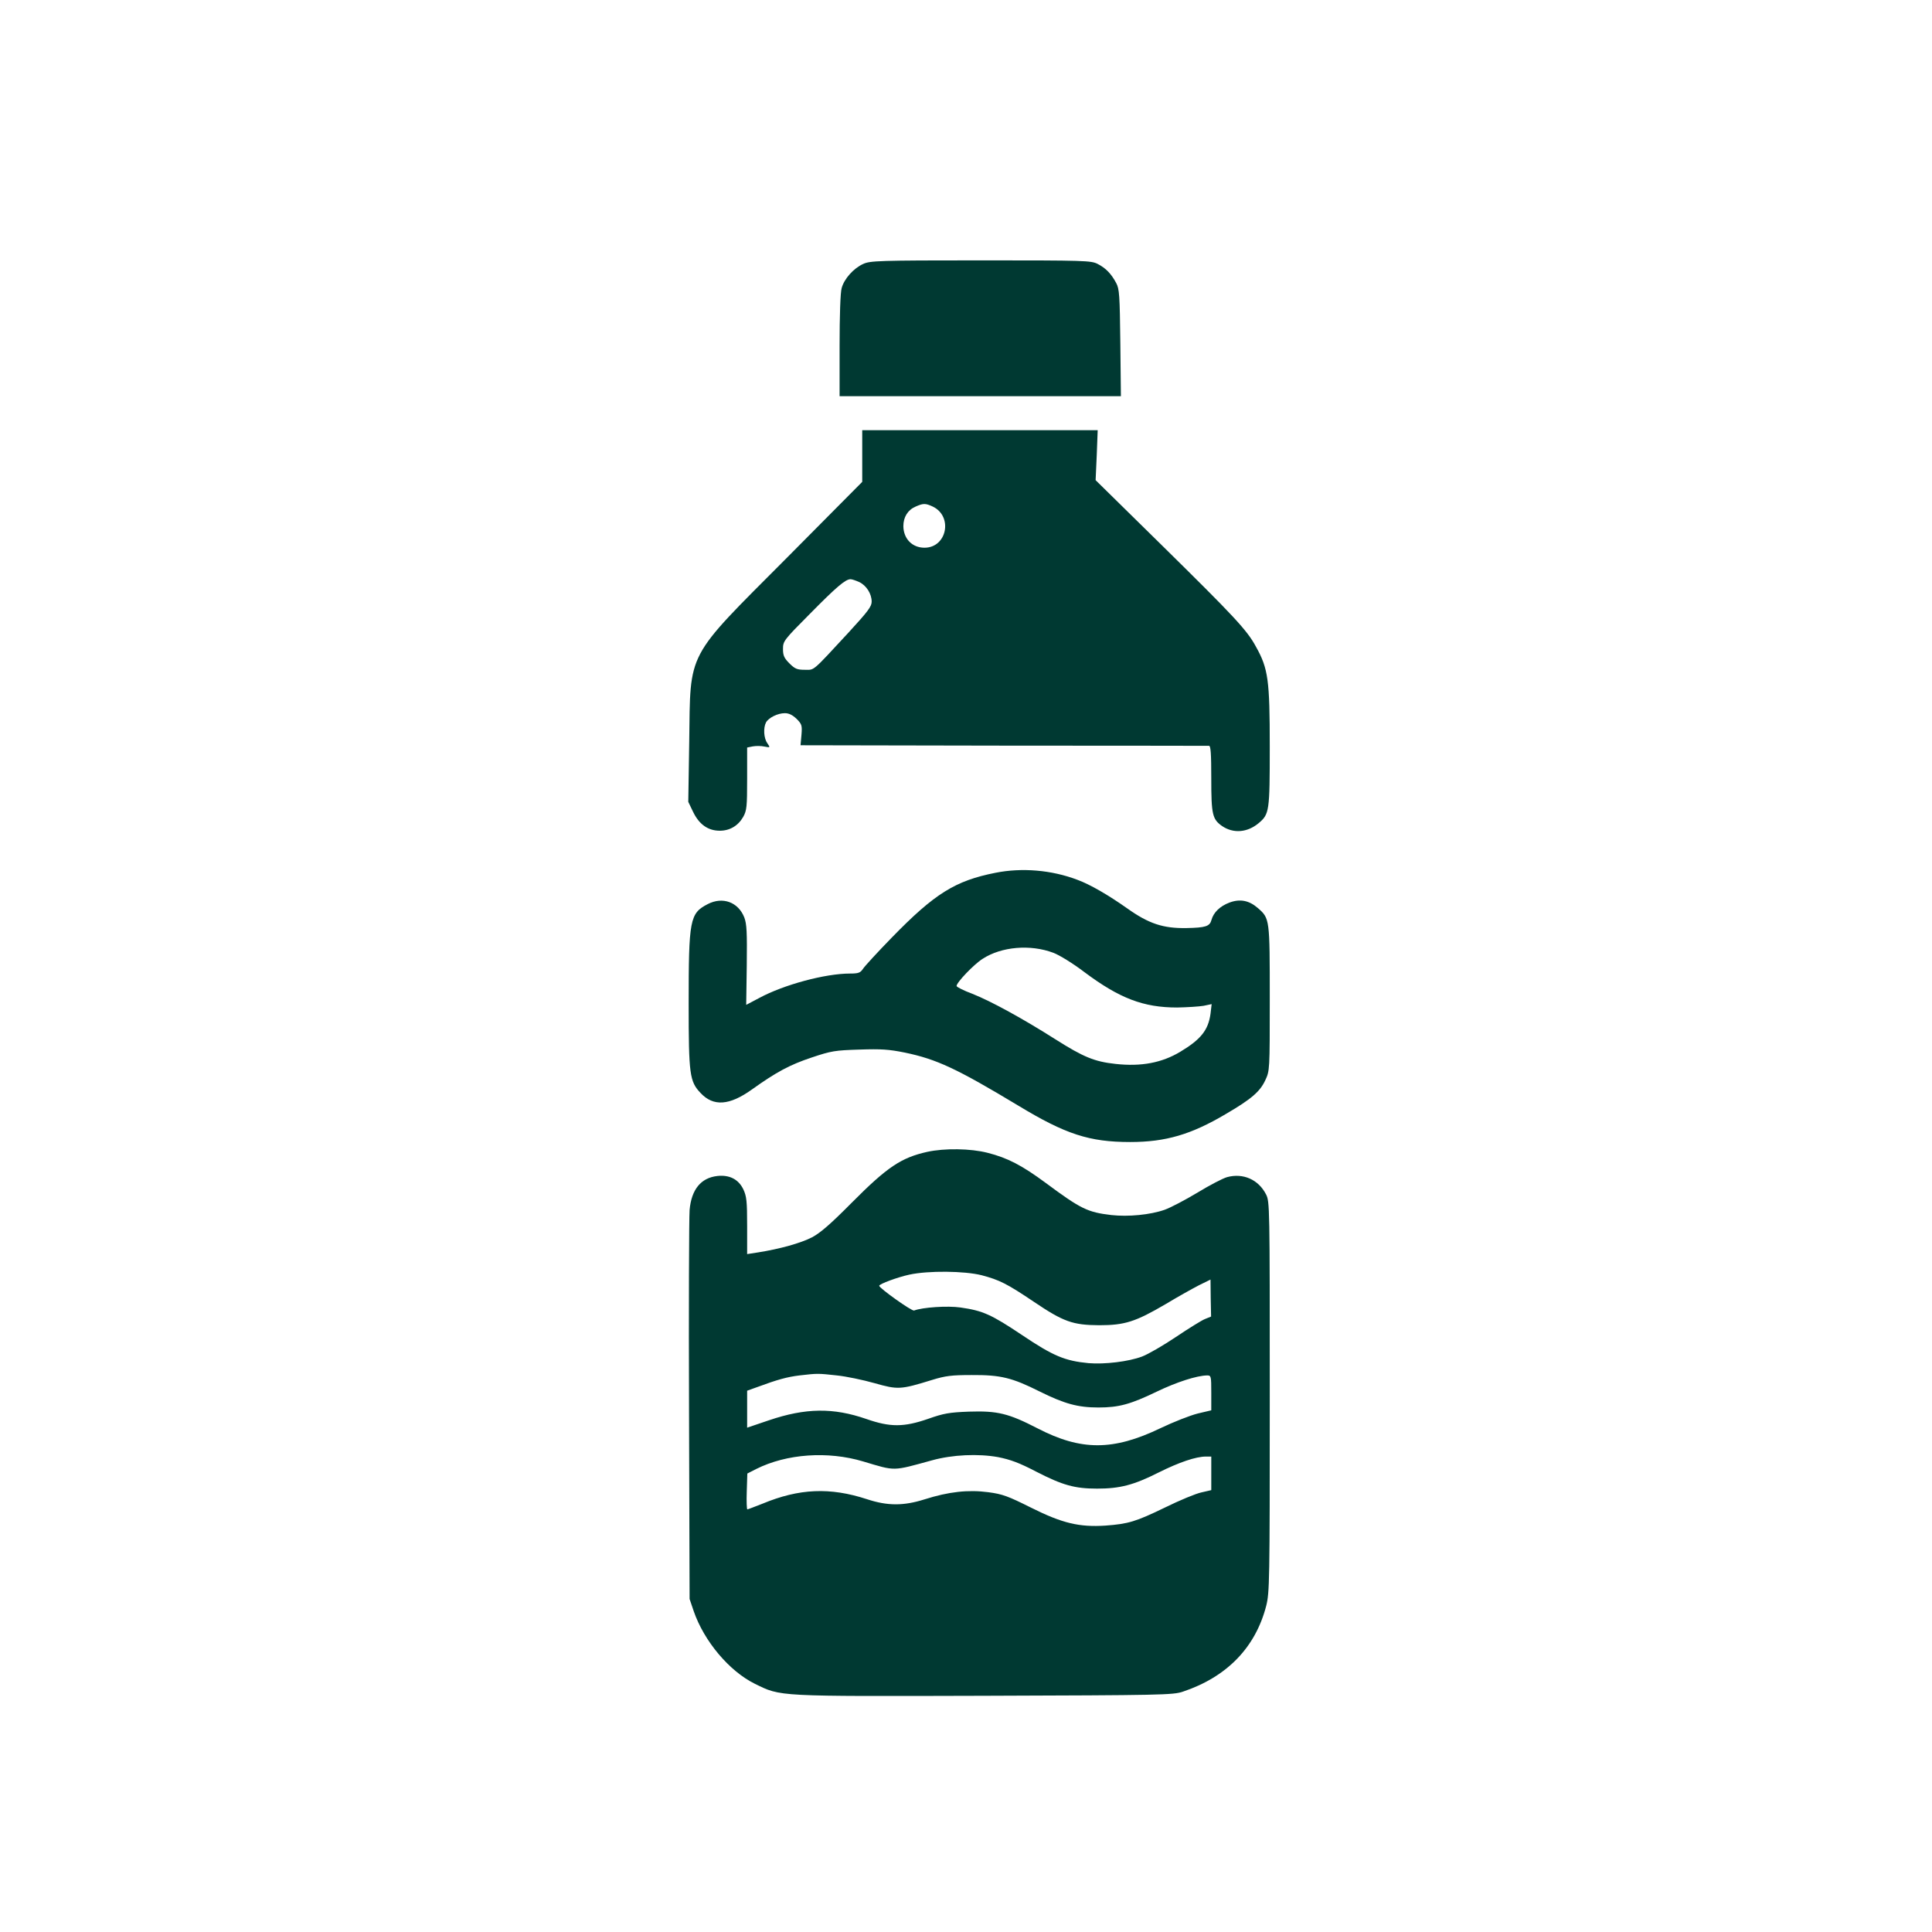 <?xml version="1.0" standalone="no"?>
<!DOCTYPE svg PUBLIC "-//W3C//DTD SVG 20010904//EN"
 "http://www.w3.org/TR/2001/REC-SVG-20010904/DTD/svg10.dtd">
<svg version="1.0" xmlns="http://www.w3.org/2000/svg"
 width="1024pt" height="1024pt" viewBox="0 0 1024 1024"
 preserveAspectRatio="xMidYMid meet">

<g transform="translate(0,1024) scale(0.1,-0.1)"
fill="#003932" stroke="none">
<path d="M4575 8841 c-51 -23 -101 -79 -114 -128 -7 -22 -11 -150 -11 -305 l0
-268 746 0 745 0 -3 283 c-3 253 -5 286 -22 317 -26 49 -55 79 -98 101 -35 18
-67 19 -620 19 -542 0 -586 -2 -623 -19z"/>
<path d="M4570 7823 l0 -137 -403 -406 c-536 -538 -507 -484 -514 -972 l-5
-318 26 -54 c32 -66 79 -99 141 -99 53 0 97 26 124 73 19 34 21 54 21 203 l0
165 30 6 c17 3 44 3 62 -1 31 -6 31 -6 15 18 -19 26 -22 81 -7 110 14 25 62
49 100 49 22 0 41 -10 62 -30 28 -28 30 -35 26 -85 l-5 -55 1076 -2 c592 0
1082 -1 1089 -1 9 1 12 -41 12 -174 0 -190 6 -215 57 -251 60 -41 134 -35 194
15 57 48 59 62 59 406 0 352 -8 413 -73 529 -47 88 -116 161 -501 540 l-349
343 6 133 5 132 -624 0 -624 0 0 -137z m374 -268 c108 -52 75 -218 -44 -218
-65 0 -111 47 -112 114 0 48 23 86 65 104 41 18 52 18 91 0z m-390 -400 c38
-18 66 -62 66 -104 0 -26 -21 -53 -122 -163 -198 -214 -180 -198 -233 -198
-40 0 -52 5 -81 34 -28 28 -34 42 -34 76 0 42 4 47 143 187 139 141 188 183
215 183 8 0 28 -7 46 -15z"/>
<path d="M5276 5614 c-213 -42 -322 -110 -549 -343 -75 -77 -144 -152 -153
-166 -14 -21 -24 -25 -69 -25 -131 0 -350 -59 -480 -129 l-70 -37 3 210 c2
175 0 218 -13 253 -32 82 -115 112 -194 71 -95 -49 -101 -81 -101 -529 0 -374
5 -411 63 -472 68 -73 153 -67 273 19 129 92 199 130 316 169 104 35 124 38
253 42 116 4 157 1 241 -16 168 -35 274 -84 601 -281 251 -152 377 -193 593
-193 189 0 324 40 508 149 135 79 180 118 208 178 24 51 24 52 24 434 0 423 0
424 -63 479 -47 41 -95 50 -151 29 -50 -19 -84 -52 -95 -92 -9 -34 -31 -41
-133 -43 -123 -2 -199 23 -313 104 -102 72 -197 127 -265 152 -137 52 -294 65
-434 37z m307 -424 c32 -12 105 -57 164 -102 187 -140 314 -188 492 -188 53 1
116 5 140 9 l43 9 -6 -51 c-12 -87 -51 -136 -161 -202 -97 -58 -206 -79 -342
-64 -112 12 -170 36 -320 131 -170 108 -339 201 -440 241 -46 17 -83 36 -83
41 0 19 92 115 138 144 100 65 253 78 375 32z"/>
<path d="M4915 4135 c-139 -31 -212 -80 -400 -269 -112 -113 -166 -160 -211
-184 -60 -31 -172 -62 -286 -80 l-58 -9 0 150 c0 131 -3 156 -20 193 -26 54
-74 78 -138 71 -87 -10 -137 -71 -147 -180 -3 -39 -5 -520 -3 -1067 l3 -995
22 -65 c55 -159 188 -317 323 -384 141 -69 108 -67 1218 -64 939 3 1000 4
1052 22 233 78 384 234 441 454 18 72 19 120 19 1109 0 1012 0 1035 -20 1073
-40 78 -121 114 -206 91 -22 -6 -93 -43 -157 -82 -65 -39 -143 -80 -174 -91
-77 -27 -193 -38 -283 -28 -126 15 -161 32 -347 170 -126 93 -202 133 -309
160 -90 23 -227 25 -319 5z m288 -654 c94 -25 133 -44 277 -141 157 -106 206
-123 345 -124 137 0 193 18 355 113 63 38 142 82 175 99 l61 30 1 -98 2 -98
-32 -13 c-18 -7 -87 -50 -154 -95 -67 -45 -148 -92 -180 -104 -72 -27 -198
-42 -283 -35 -126 12 -188 38 -353 149 -163 109 -207 129 -326 146 -69 10
-201 1 -246 -16 -12 -5 -185 119 -185 131 0 10 99 46 159 59 101 22 292 20
384 -3z m-768 -531 c50 -5 140 -24 200 -41 124 -35 137 -35 305 17 71 22 105
26 210 26 154 1 214 -14 360 -87 131 -65 202 -85 312 -85 108 0 170 17 309 84
106 51 212 85 267 86 21 0 22 -3 22 -92 l0 -93 -72 -17 c-40 -10 -129 -45
-198 -78 -250 -120 -420 -120 -650 -1 -155 80 -213 94 -365 89 -104 -4 -133
-9 -215 -38 -130 -45 -202 -45 -328 -1 -176 61 -322 59 -517 -7 l-115 -39 0
98 0 98 53 19 c108 40 159 54 225 62 95 11 97 11 197 0z m140 -456 c174 -52
153 -52 365 6 108 30 245 36 350 17 65 -13 112 -30 202 -77 140 -72 204 -90
323 -90 121 0 194 19 325 85 110 55 199 85 252 85 l28 0 0 -89 0 -89 -52 -12
c-29 -6 -116 -42 -193 -80 -155 -75 -194 -87 -316 -96 -138 -9 -228 12 -394
95 -122 61 -151 72 -227 82 -106 14 -209 3 -338 -38 -111 -35 -196 -35 -305 1
-196 64 -359 57 -554 -24 -41 -16 -77 -30 -80 -30 -3 0 -5 43 -3 95 l3 95 47
24 c162 81 380 96 567 40z"/>
</g>
</svg>

